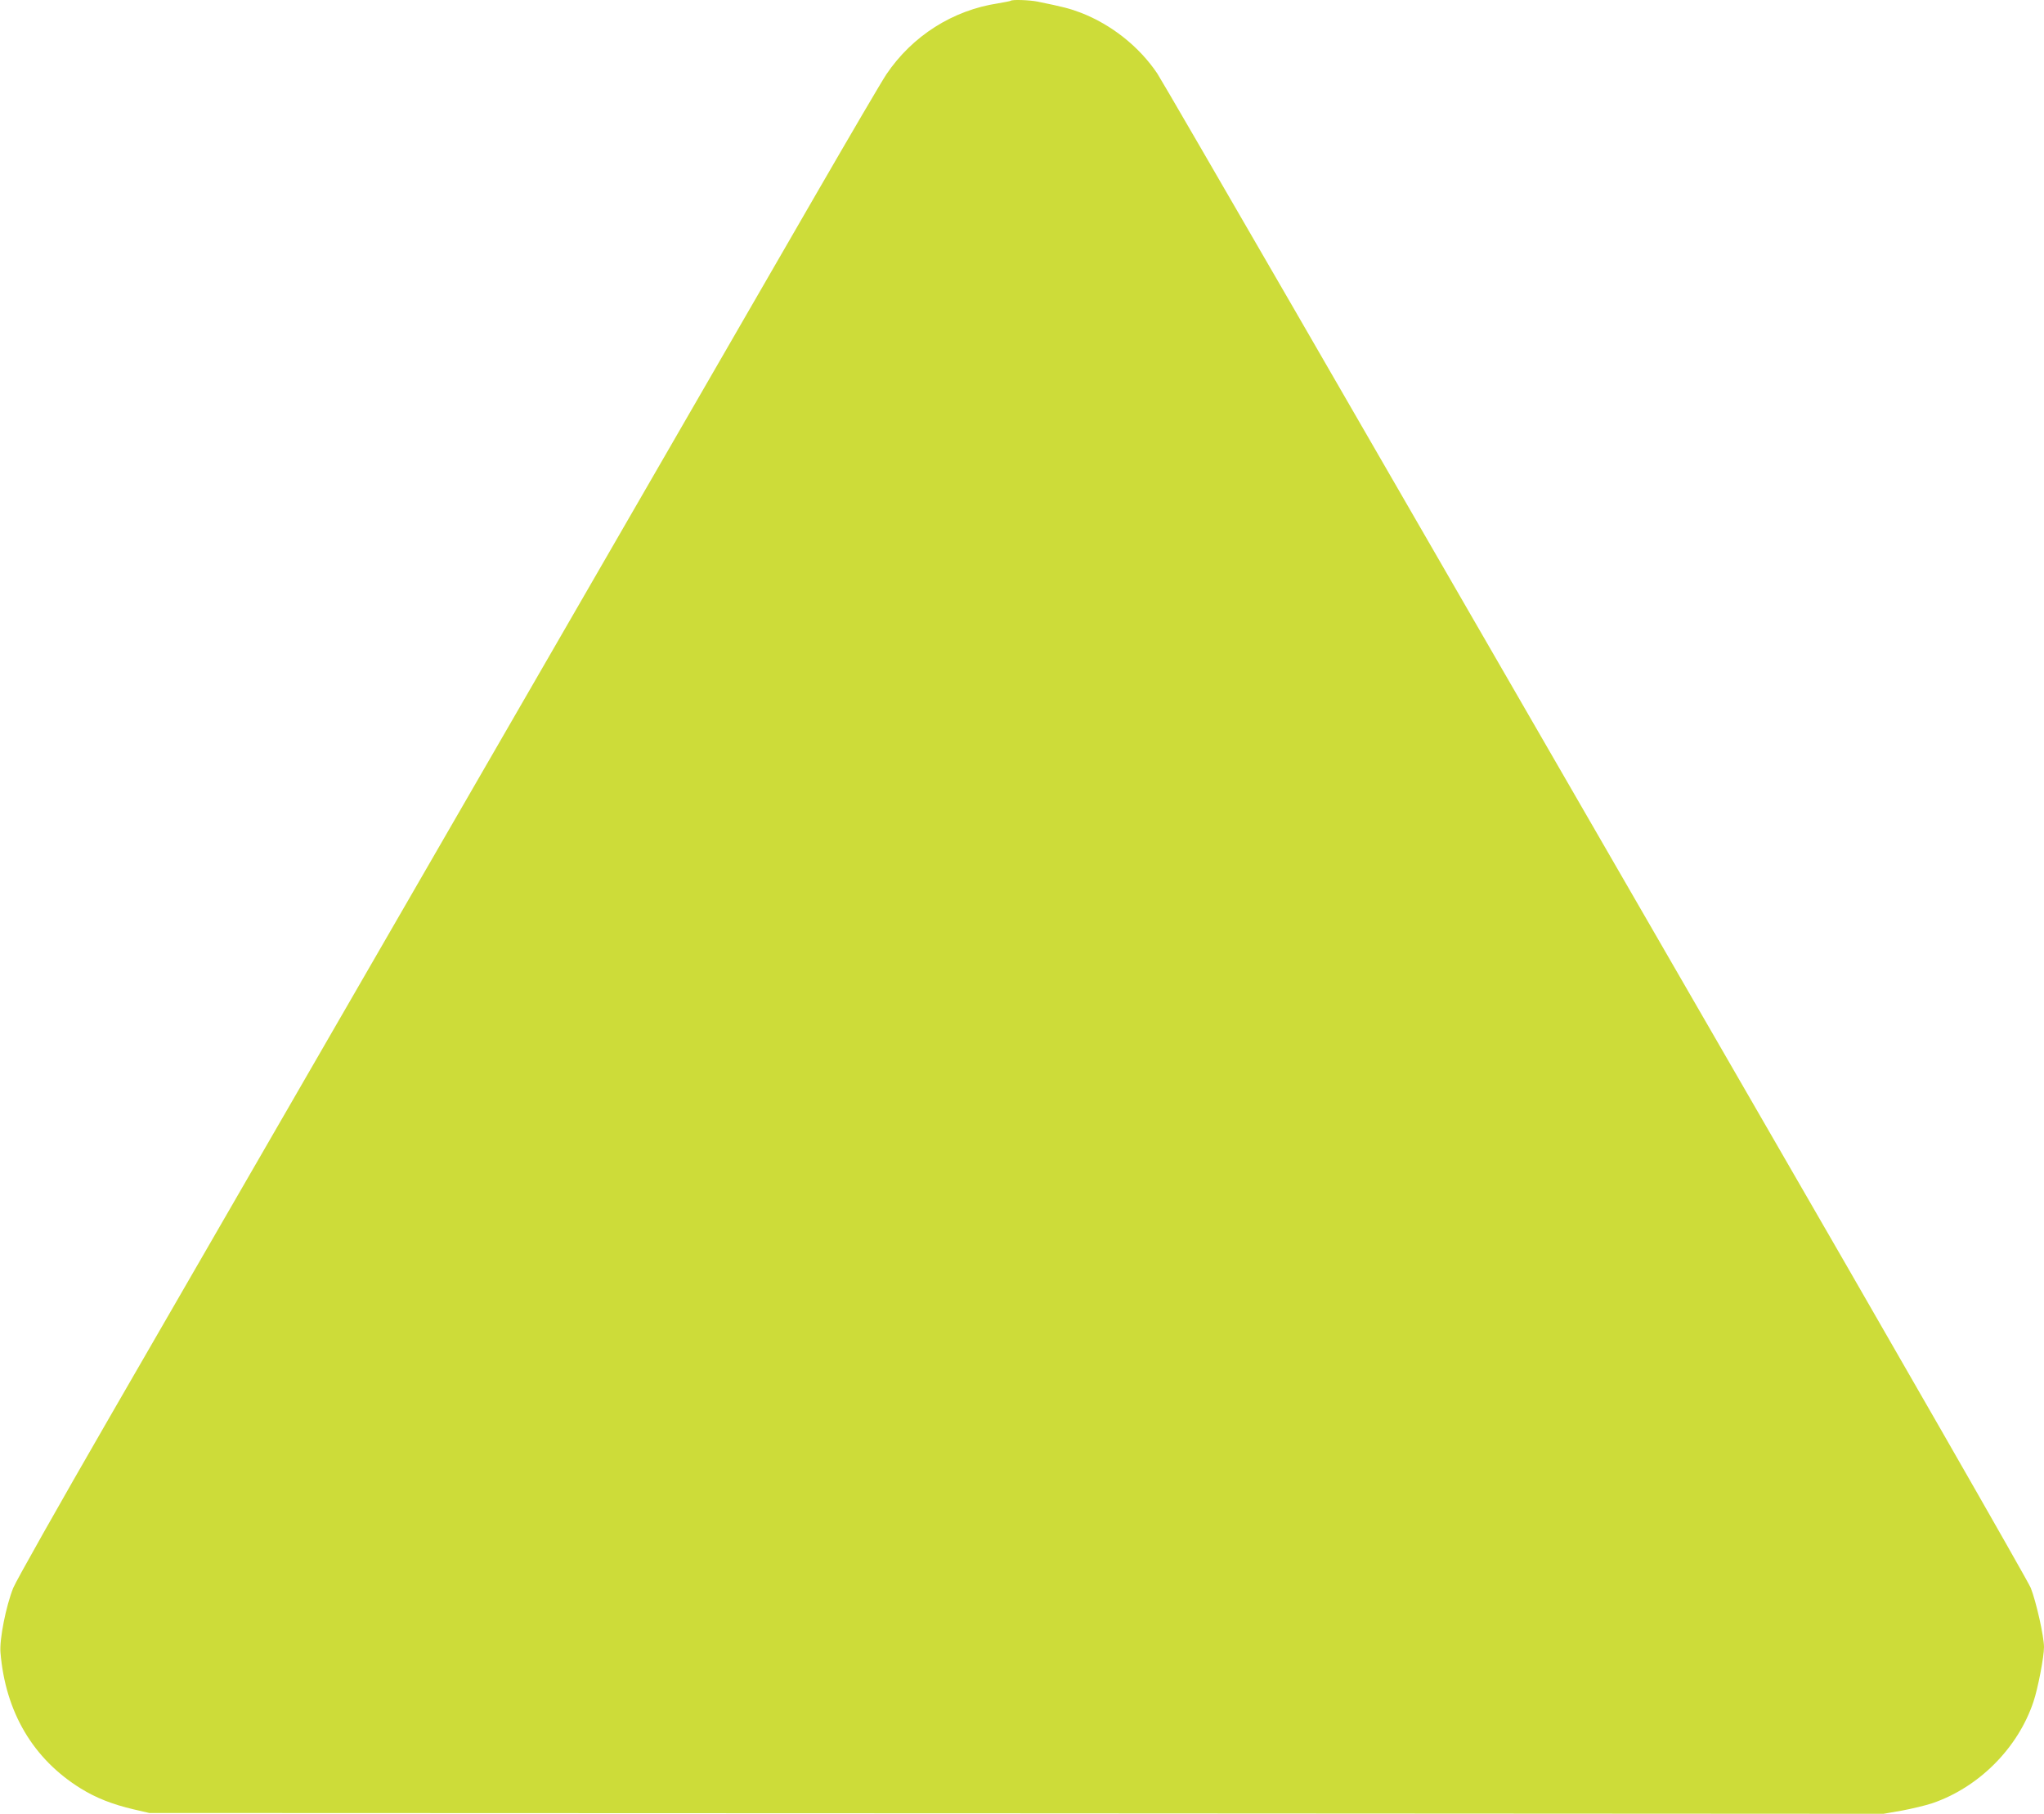 <?xml version="1.0" standalone="no"?>
<!DOCTYPE svg PUBLIC "-//W3C//DTD SVG 20010904//EN"
 "http://www.w3.org/TR/2001/REC-SVG-20010904/DTD/svg10.dtd">
<svg version="1.0" xmlns="http://www.w3.org/2000/svg"
 width="1280pt" height="1136pt" viewBox="0 0 1280 1136"
 preserveAspectRatio="xMidYMid meet">
<g transform="translate(0,1136) scale(0.1,-0.1)"
fill="#cddc39" stroke="none">
<path d="M6329 11355 c-3 -2 -38 -9 -79 -16 -284 -43 -537 -204 -699 -444 -26
-38 -225 -378 -443 -755 -689 -1194 -2955 -5117 -4424 -7660 -313 -542 -583
-1021 -601 -1065 -46 -115 -87 -323 -80 -405 31 -373 204 -666 502 -851 97
-60 199 -100 331 -131 l99 -23 5430 -2 5430 -3 115 20 c63 12 148 32 190 46
291 99 537 345 634 636 28 83 66 281 66 342 0 67 -49 285 -83 371 -19 46 -825
1453 -1919 3345 -1037 1796 -2254 3902 -2703 4680 -450 778 -831 1435 -848
1460 -113 168 -287 306 -478 380 -68 26 -110 37 -272 70 -50 10 -160 14 -168
5z"/>
</g>
</svg>
